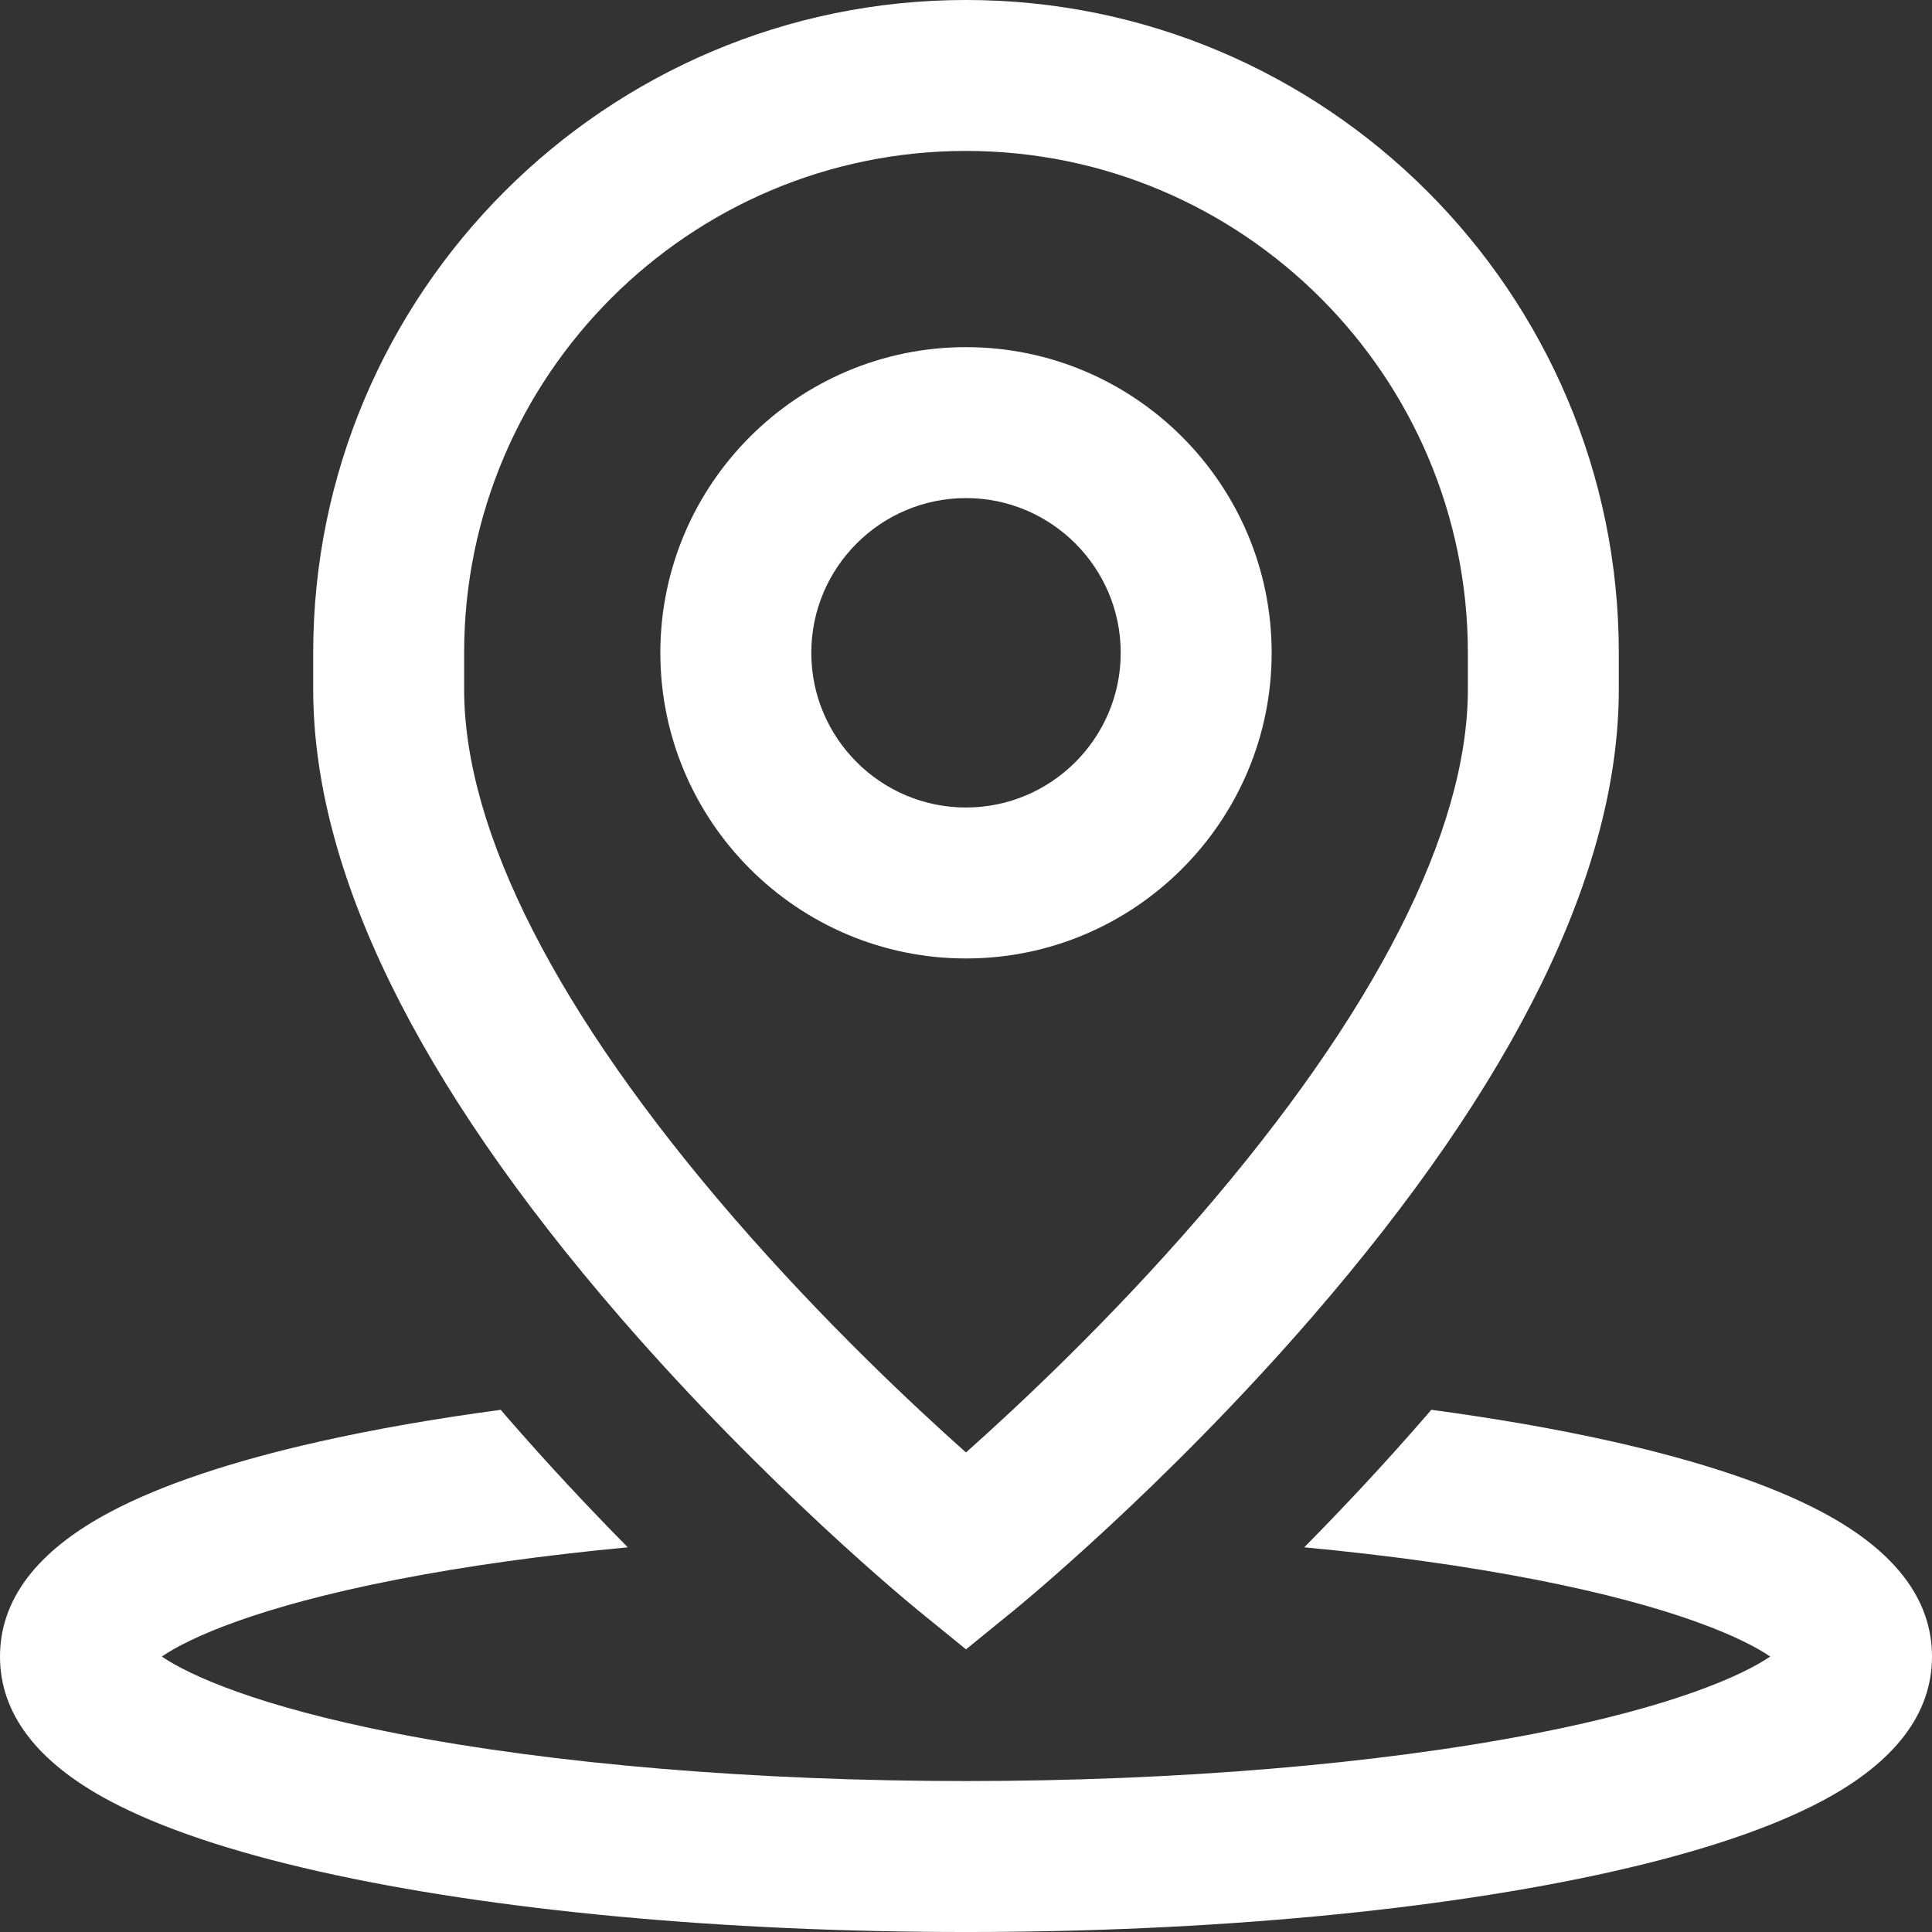 <?xml version="1.0" encoding="utf-8"?>
<!-- Generator: Adobe Illustrator 16.0.0, SVG Export Plug-In . SVG Version: 6.00 Build 0)  -->
<!DOCTYPE svg PUBLIC "-//W3C//DTD SVG 1.1//EN" "http://www.w3.org/Graphics/SVG/1.1/DTD/svg11.dtd">
<svg version="1.1" id="Layer_1" xmlns="http://www.w3.org/2000/svg" xmlns:xlink="http://www.w3.org/1999/xlink" x="0px" y="0px"
	 width="250.279px" height="250.279px" viewBox="41.433 -0.211 250.279 250.279"
	 enable-background="new 41.433 -0.211 250.279 250.279" xml:space="preserve">
<rect x="41.433" y="-0.211" width="250.279" height="250.279" fill="#333333" stroke="none"/>
<path fill="#FFFFFF" d="M1196.912,0h-270.68C909.008,0,895,14.011,895,31.232v187.396c0,17.223,14.011,31.229,31.232,31.229h270.68
	c17.225,0,31.232-14.01,31.232-31.229V31.234C1228.145,14.011,1214.135,0,1196.912,0z M1196.912,20.823
	c1.414,0,2.76,0.293,3.99,0.807l-139.33,120.758L922.242,21.629c1.229-0.513,2.575-0.807,3.99-0.807H1196.912z M1196.912,229.038
	h-270.68c-5.743,0-10.41-4.666-10.41-10.41V43.625l138.929,120.405c1.962,1.697,4.394,2.539,6.821,2.539
	c2.431,0,4.858-0.842,6.822-2.539l138.929-120.405v175.002C1207.323,224.372,1202.656,229.038,1196.912,229.038z"/>
<path fill="#FFFFFF" d="M166.573,123.952c21.832,0,39.596-17.763,39.596-39.596S188.405,44.76,166.573,44.76
	c-21.833,0-39.596,17.763-39.596,39.596S144.74,123.952,166.573,123.952z M166.573,64.313c11.049,0,20.042,8.992,20.042,20.042
	s-8.993,20.042-20.042,20.042c-11.05,0-20.042-8.991-20.042-20.042S155.522,64.313,166.573,64.313z M160.402,208.431l6.171,5.021
	l6.171-5.021c0.79-0.646,19.577-16.013,38.614-37.982c26.396-30.474,39.782-57.848,39.782-81.372v-4.716
	c0-46.633-37.938-84.573-84.567-84.573c-46.631,0-84.567,37.94-84.567,84.573v4.716c0,23.523,13.386,50.898,39.782,81.372
	C140.823,192.419,159.611,207.786,160.402,208.431z M101.558,84.362c0-35.852,29.165-65.021,65.014-65.021
	c35.848,0,65.015,29.168,65.015,65.021v4.716c0,18.367-12.041,42-34.819,68.35c-11.584,13.396-23.303,24.381-30.196,30.517
	c-6.847-6.088-18.454-16.968-30.005-30.303c-22.903-26.433-35.008-50.142-35.008-68.564V84.362z M291.712,214.385
	c0,7.396-4.796,13.695-14.257,18.717c-6.581,3.496-15.718,6.568-27.168,9.141c-22.47,5.046-52.201,7.826-83.715,7.826
	c-31.514,0-61.245-2.78-83.717-7.825c-11.445-2.571-20.584-5.646-27.164-9.137c-9.461-5.026-14.258-11.325-14.258-18.722
	s4.797-13.698,14.258-18.719c6.58-3.496,15.719-6.568,27.164-9.139c7.14-1.604,15.019-2.975,23.447-4.104
	c0.238,0.276,0.468,0.551,0.708,0.83c5.376,6.203,10.748,11.917,15.748,16.982c-10.829,1.023-20.942,2.424-29.919,4.176
	c-18.127,3.534-26.945,7.581-30.447,9.973c3.502,2.389,12.319,6.438,30.447,9.973c20.363,3.973,46.549,6.157,73.734,6.157
	c27.184,0,53.373-2.185,73.734-6.157c18.128-3.534,26.944-7.584,30.447-9.973c-3.503-2.392-12.318-6.438-30.447-9.973
	c-8.979-1.752-19.088-3.154-29.917-4.176c4.999-5.065,10.369-10.779,15.745-16.982c0.241-0.279,0.472-0.556,0.71-0.834
	c8.427,1.133,16.306,2.504,23.442,4.107c11.45,2.57,20.587,5.643,27.168,9.136C286.916,200.686,291.712,206.988,291.712,214.385z"/>
</svg>
